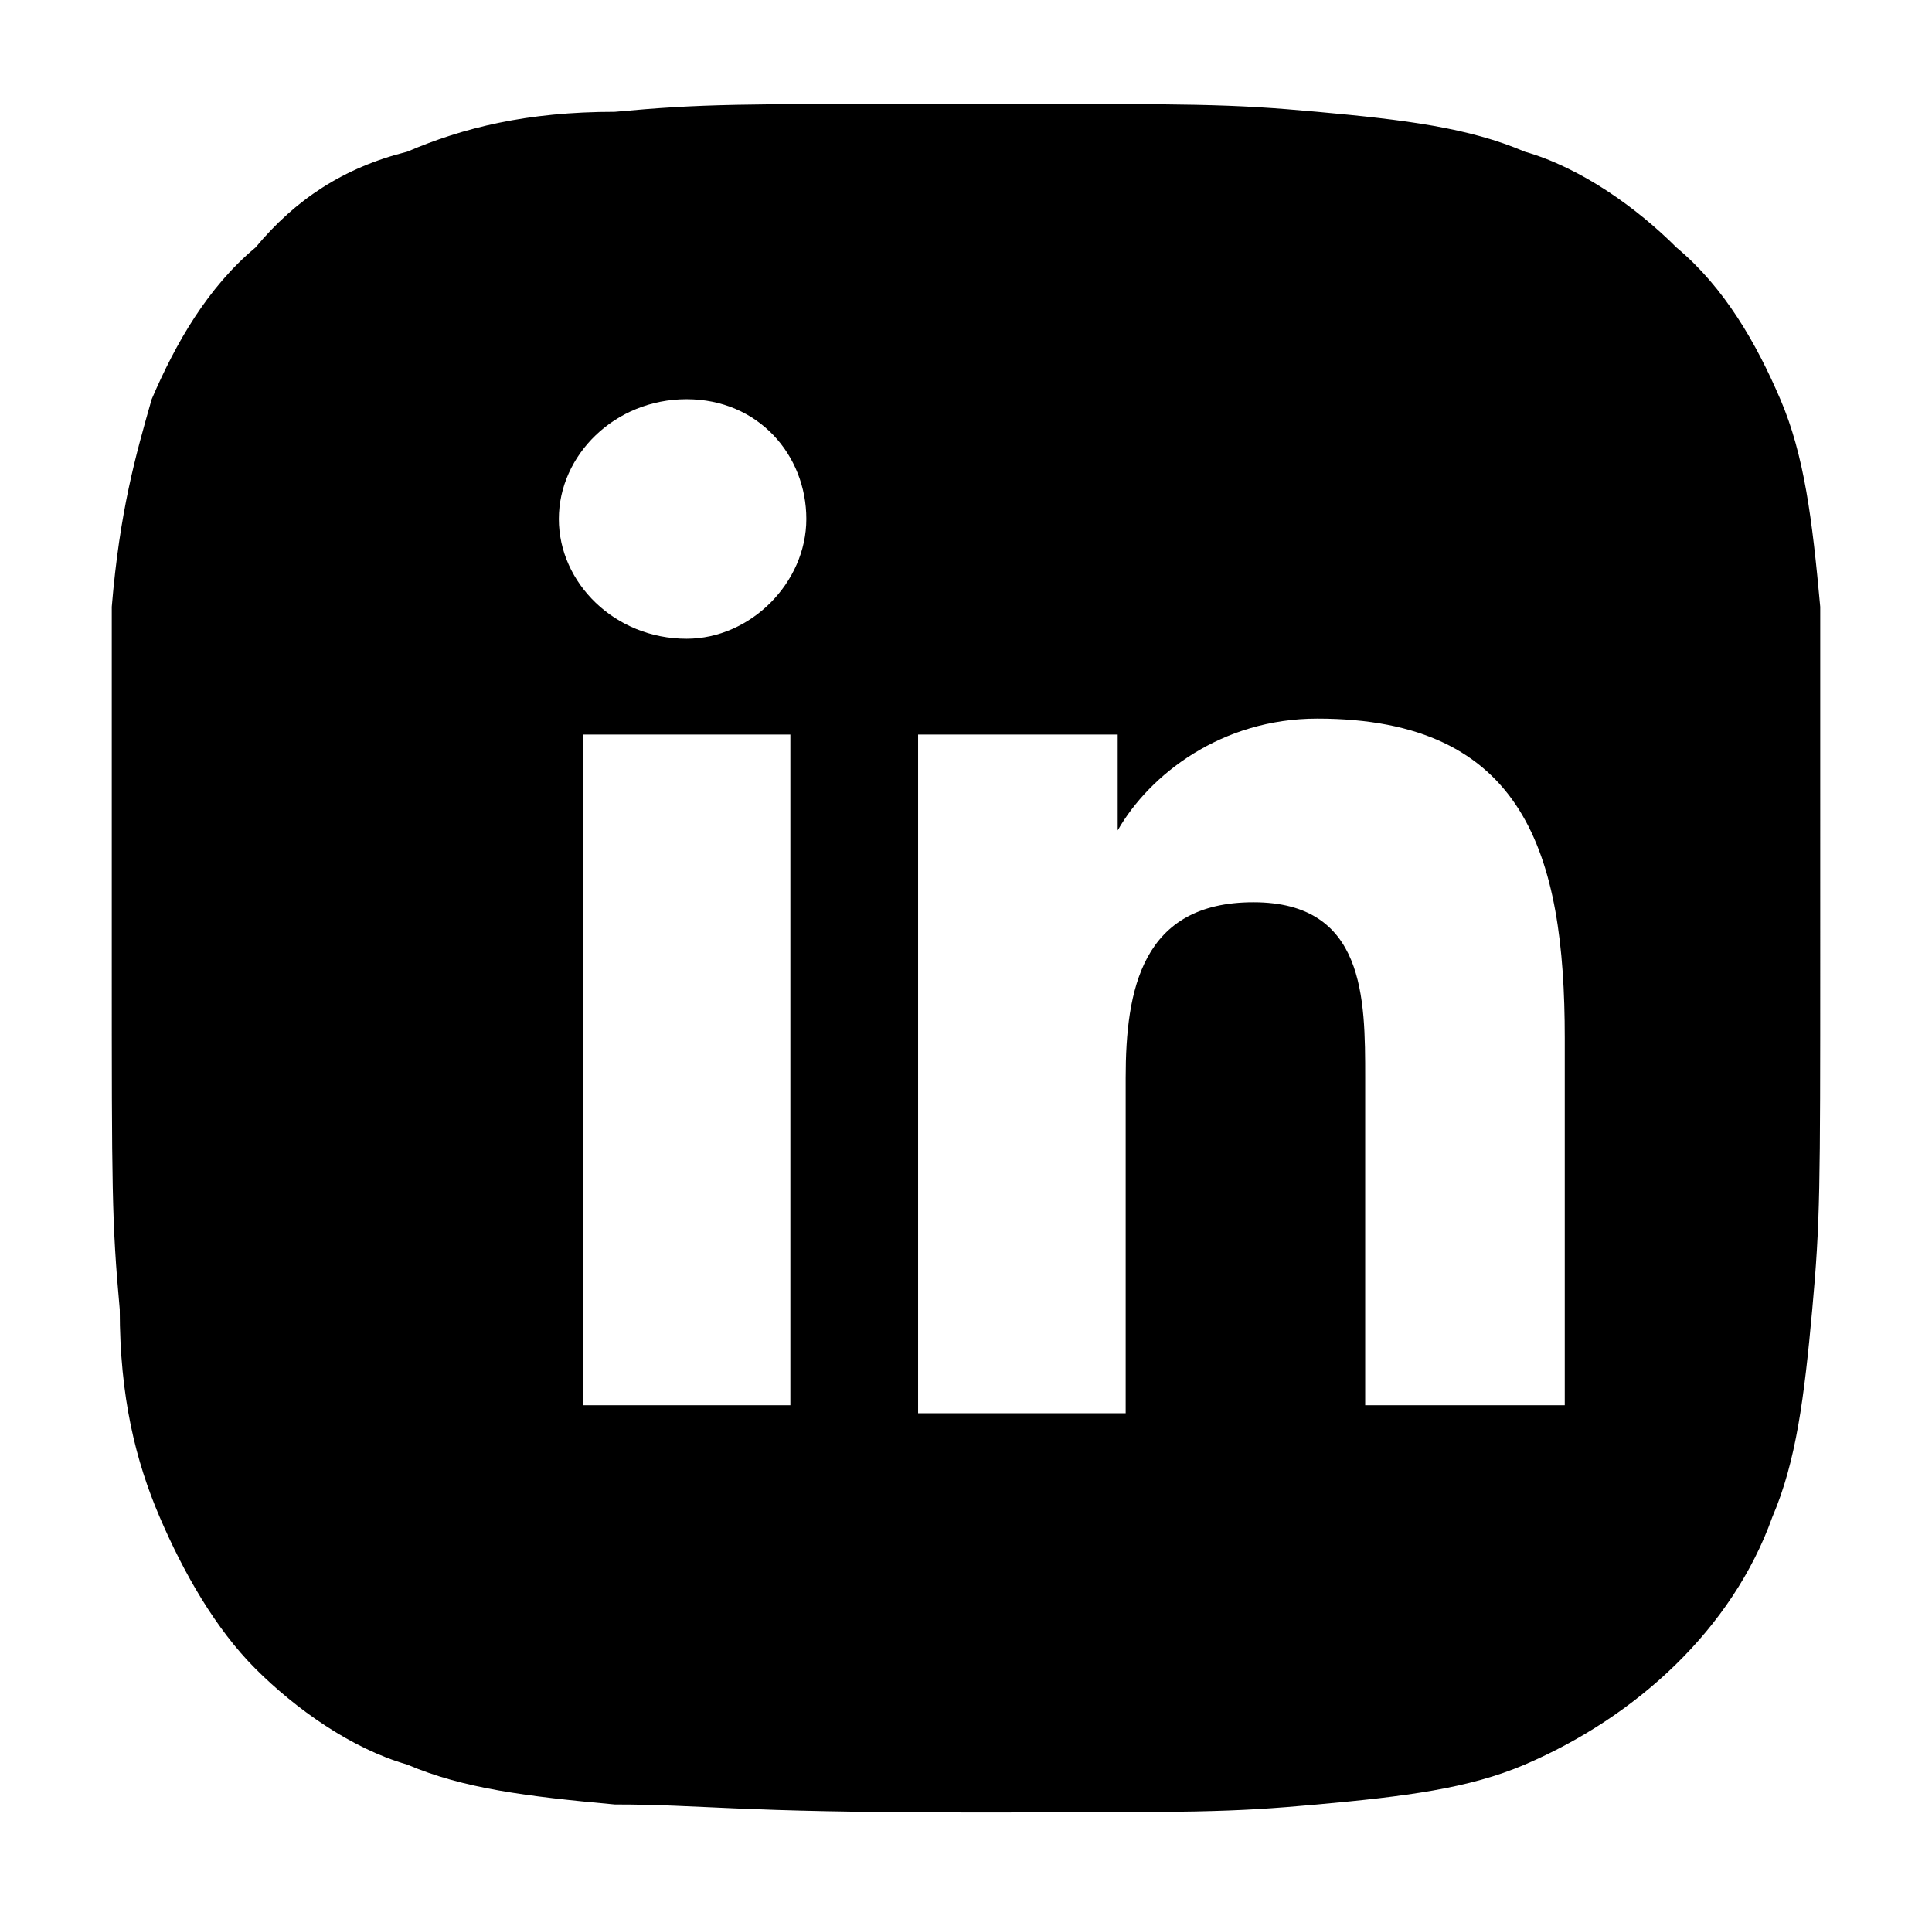 <?xml version="1.0" encoding="utf-8"?>
<!-- Generator: Adobe Illustrator 23.1.0, SVG Export Plug-In . SVG Version: 6.00 Build 0)  -->
<svg version="1.1" id="Capa_1" xmlns="http://www.w3.org/2000/svg" xmlns:xlink="http://www.w3.org/1999/xlink" x="0px" y="0px"
	 viewBox="0 0 24.2 24" style="enable-background:new 0 0 24.2 24;" xml:space="preserve">
<path d="M22.8,7.6c-0.1-1.1-0.2-1.9-0.5-2.6S21.6,3.6,21,3.1c-0.5-0.5-1.2-1-1.9-1.2c-0.7-0.3-1.5-0.4-2.6-0.5S15,1.3,12.1,1.3
	s-3.3,0-4.4,0.1c-1.1,0-1.9,0.2-2.6,0.5C4.3,2.1,3.7,2.5,3.2,3.1C2.6,3.6,2.2,4.3,1.9,5C1.7,5.7,1.5,6.4,1.4,7.6c0,1.1,0,1.5,0,4.4
	s0,3.3,0.1,4.4c0,1.1,0.2,1.9,0.5,2.6s0.7,1.4,1.2,1.9s1.2,1,1.9,1.2c0.7,0.3,1.5,0.4,2.6,0.5c1.1,0,1.5,0.1,4.4,0.1s3.3,0,4.4-0.1
	s1.9-0.2,2.6-0.5c1.4-0.6,2.6-1.7,3.1-3.1c0.3-0.7,0.4-1.5,0.5-2.6s0.1-1.5,0.1-4.4C22.8,9.1,22.8,8.7,22.8,7.6 M9.9,17.6H7.3V9.2
	h2.6V17.6z M8.6,8C7.7,8,7,7.3,7,6.5S7.7,5,8.6,5s1.5,0.7,1.5,1.5S9.4,8,8.6,8 M19.7,17.6L19.7,17.6L19.7,17.6h-2.6v-4.1
	c0-1,0-2.2-1.4-2.2s-1.6,1.1-1.6,2.2v4.2h-2.6V9.2H14v1.2l0,0C14.4,9.7,15.3,9,16.5,9c2.6,0,3.1,1.7,3.1,4v4.6H19.7z"/>
</svg>
